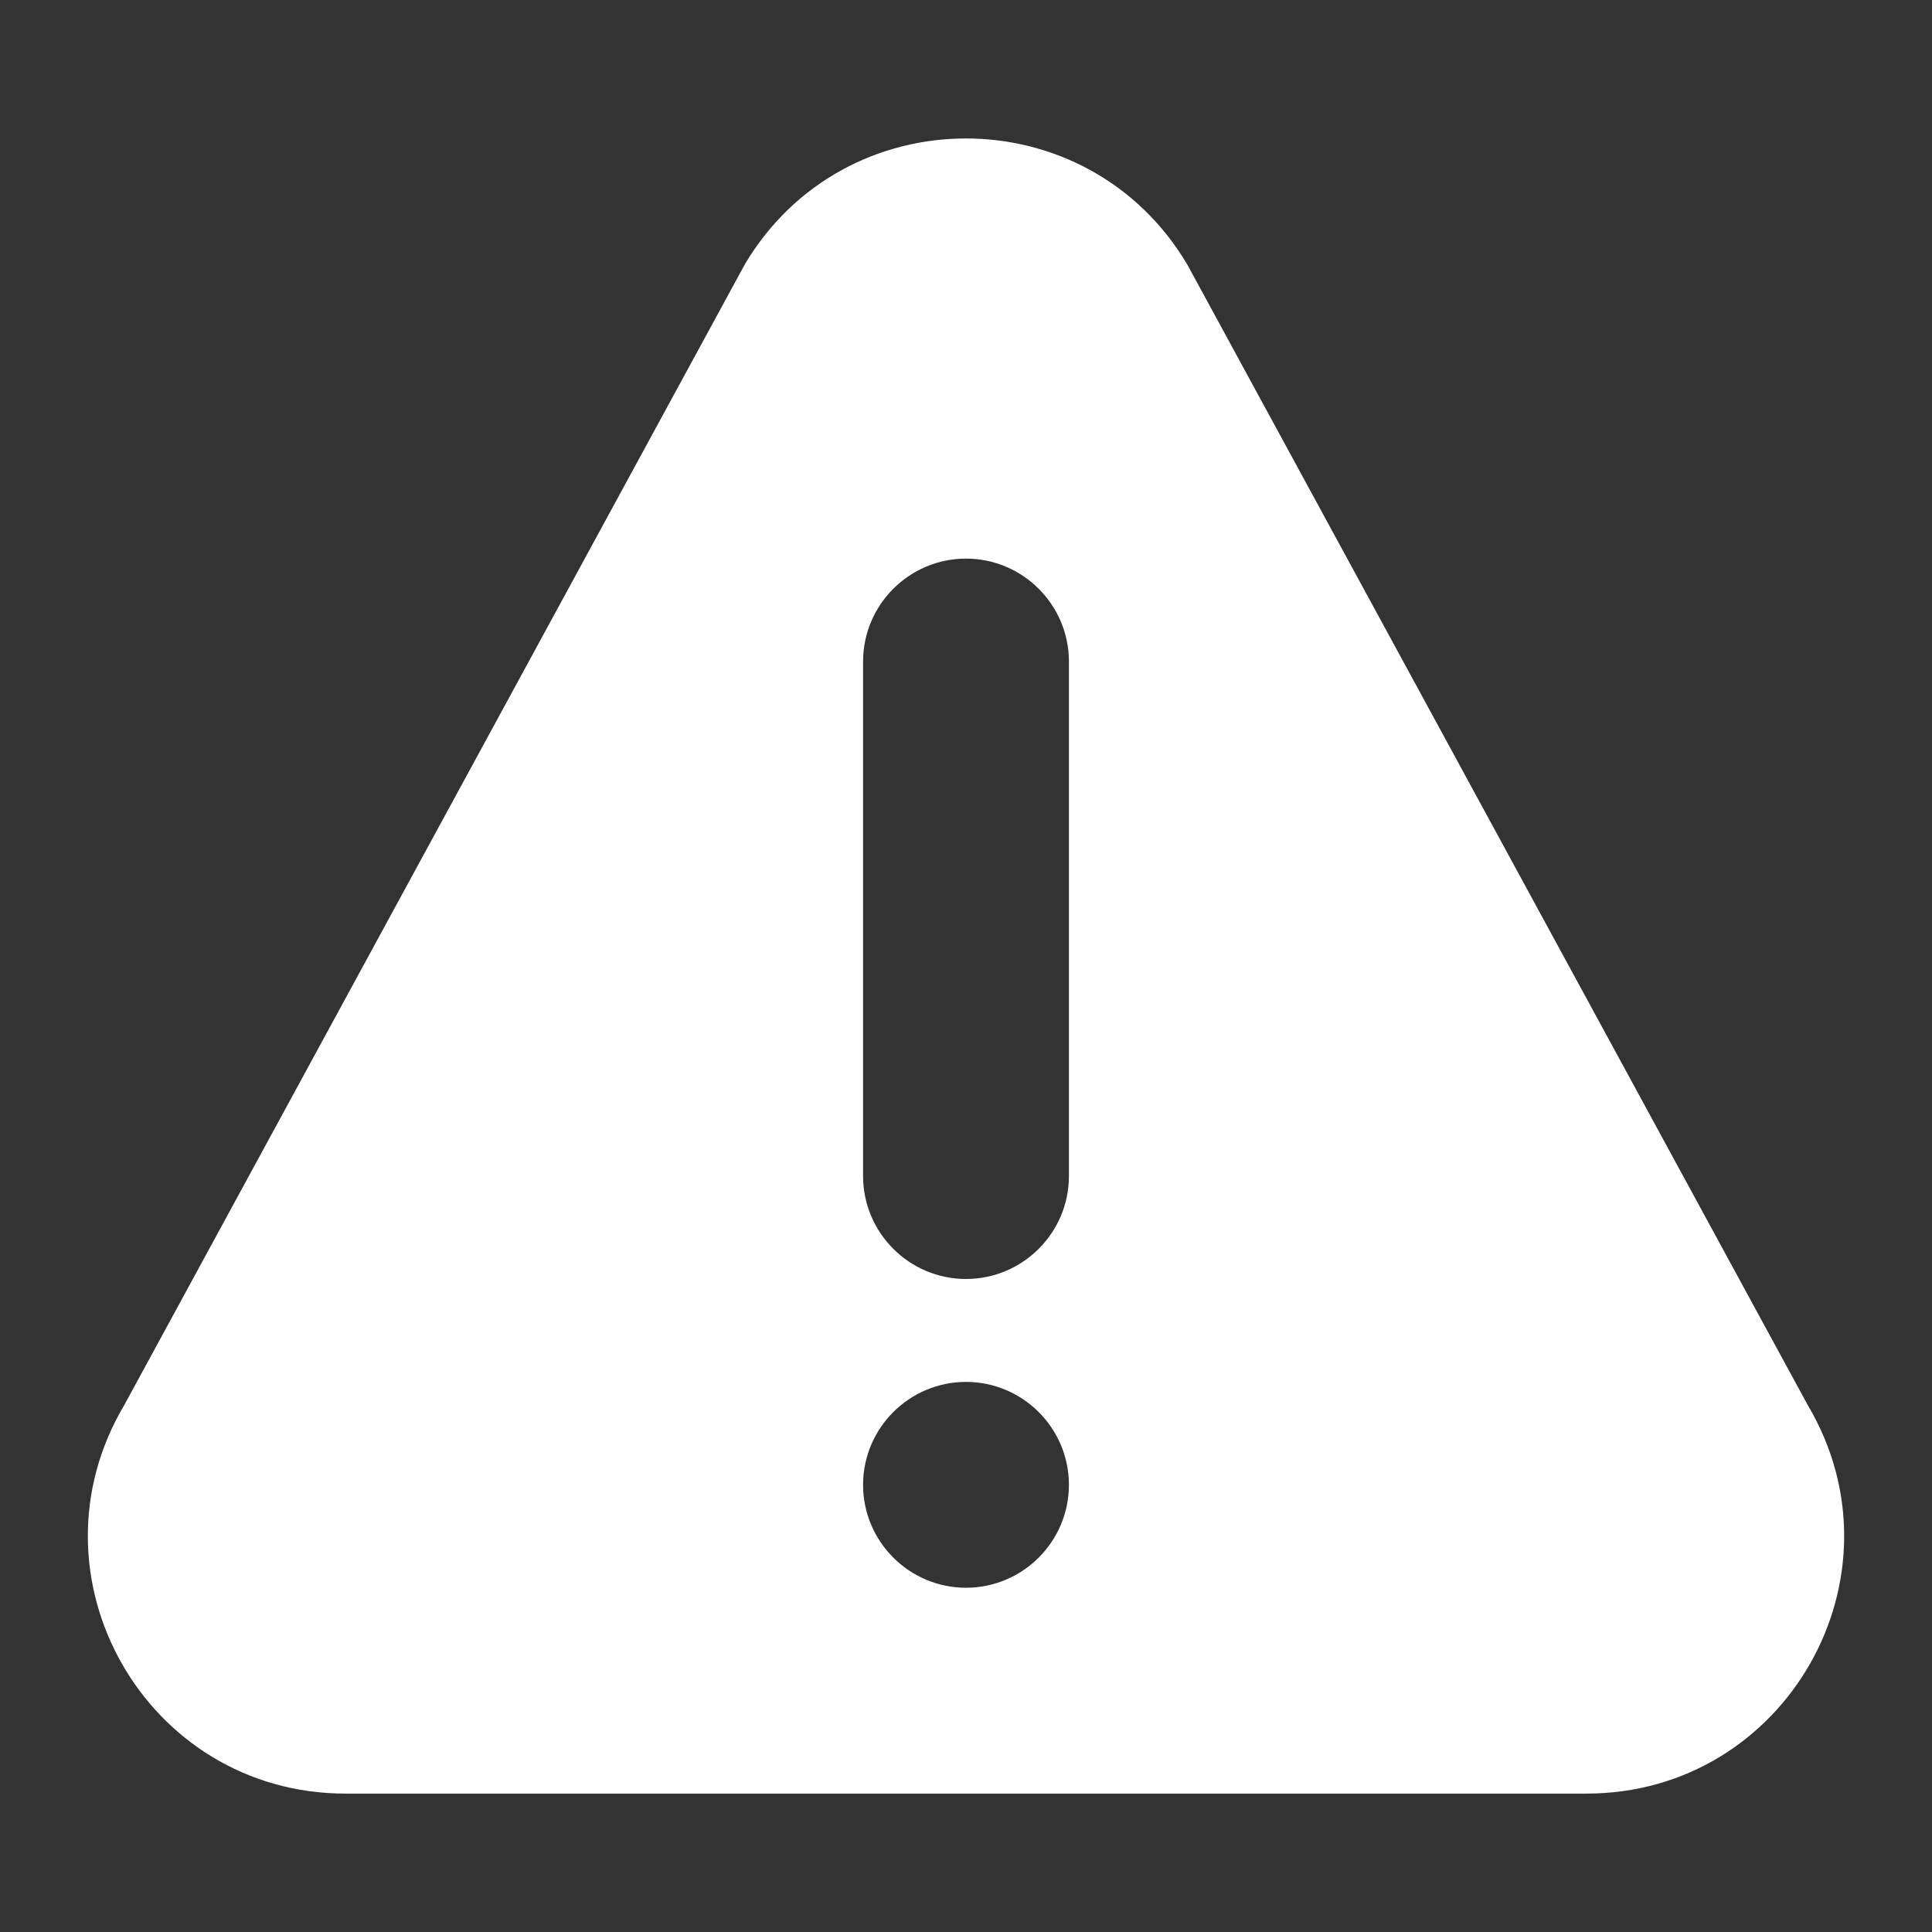 <svg width="22" height="22" viewBox="0 0 22 22" fill="none" xmlns="http://www.w3.org/2000/svg">
<rect x="0" y="0" width="22" height="22" fill="#333333" stroke="none"/>
<g clip-path="url(#clip0_1560_1545)">
<path d="M20.584 15.998L13.519 3.011C12.384 1.1 9.617 1.097 8.481 3.011L1.416 15.998C0.256 17.951 1.66 20.424 3.935 20.424H18.065C20.337 20.424 21.745 17.953 20.584 15.998ZM11 18.08C10.354 18.08 9.828 17.554 9.828 16.908C9.828 16.262 10.354 15.736 11 15.736C11.646 15.736 12.172 16.262 12.172 16.908C12.172 17.554 11.646 18.08 11 18.08ZM12.172 13.392C12.172 14.038 11.646 14.564 11 14.564C10.354 14.564 9.828 14.038 9.828 13.392V7.533C9.828 6.887 10.354 6.361 11 6.361C11.646 6.361 12.172 6.887 12.172 7.533V13.392Z" fill="white"/>
</g>
<defs>
<clipPath id="clip0_1560_1545">
<rect width="20" height="20" fill="white" transform="translate(1 1)"/>
</clipPath>
</defs>
</svg>
